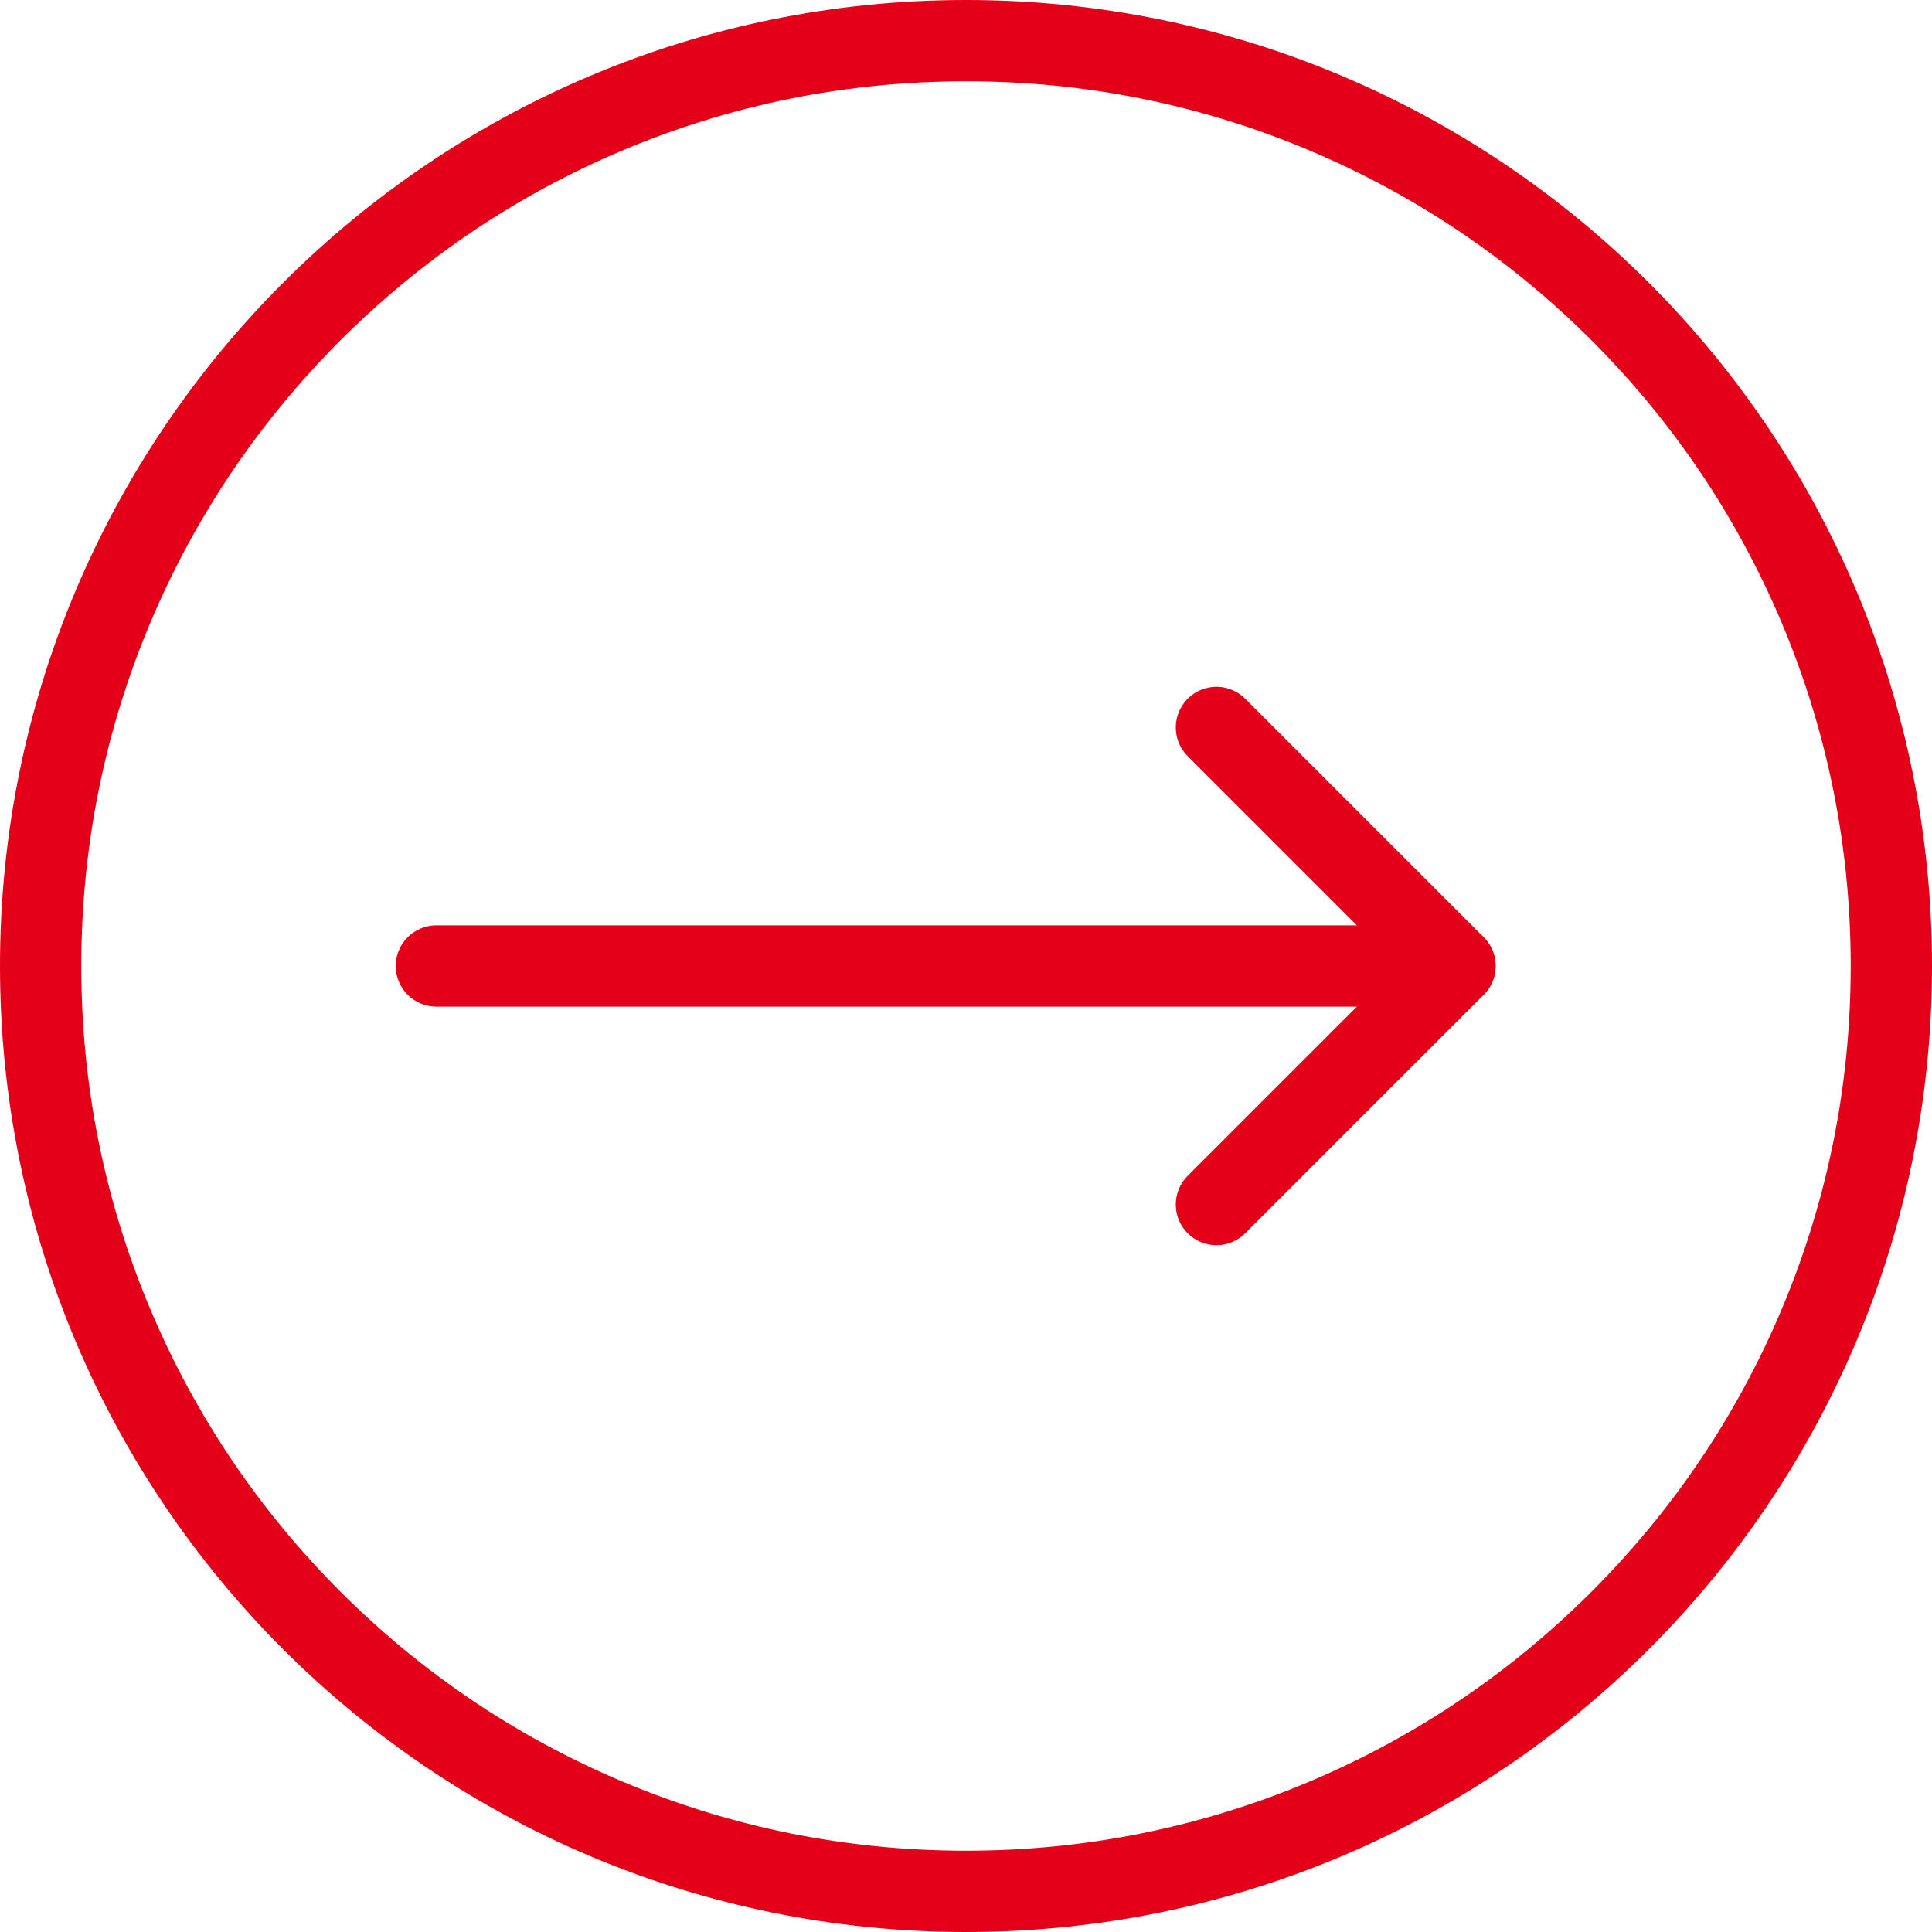 <svg id="Group_240" data-name="Group 240" xmlns="http://www.w3.org/2000/svg" width="47.534" height="47.534" viewBox="0 0 47.534 47.534">
  <g id="Group_239" data-name="Group 239">
    <g id="Group_238" data-name="Group 238">
      <g id="Path_21" data-name="Path 21" fill="none">
        <path d="M23.767,0A23.767,23.767,0,1,0,47.534,23.767,23.767,23.767,0,0,0,23.767,0Z" stroke="none"/>
        <path d="M 23.767 2 C 20.828 2 17.977 2.575 15.295 3.71 C 12.703 4.806 10.375 6.376 8.375 8.375 C 6.376 10.375 4.806 12.703 3.71 15.295 C 2.575 17.977 2 20.828 2 23.767 C 2 26.707 2.575 29.557 3.71 32.239 C 4.806 34.831 6.376 37.159 8.375 39.159 C 10.375 41.159 12.703 42.728 15.295 43.825 C 17.977 44.959 20.828 45.534 23.767 45.534 C 26.707 45.534 29.557 44.959 32.239 43.825 C 34.831 42.728 37.159 41.159 39.159 39.159 C 41.159 37.159 42.728 34.831 43.825 32.239 C 44.959 29.557 45.534 26.707 45.534 23.767 C 45.534 20.828 44.959 17.977 43.825 15.295 C 42.728 12.703 41.159 10.375 39.159 8.375 C 37.159 6.376 34.831 4.806 32.239 3.71 C 29.557 2.575 26.707 2 23.767 2 M 23.767 -7.62939453125e-06 C 36.893 -7.62939453125e-06 47.534 10.641 47.534 23.767 C 47.534 36.893 36.893 47.534 23.767 47.534 C 10.641 47.534 0 36.893 0 23.767 C 0 10.641 10.641 -7.62939453125e-06 23.767 -7.62939453125e-06 Z" stroke="none" fill="#e50019"/>
      </g>
      <path id="Path_544" data-name="Path 544" d="M0,0H23.474" transform="translate(10.737 23.767)" fill="rgba(0,0,0,0)" stroke="#e50019" stroke-linecap="round" stroke-linejoin="round" stroke-width="2"/>
      <line id="Line_5" data-name="Line 5" x2="5.868" y2="5.868" transform="translate(29.929 17.898)" fill="none" stroke="#e50019" stroke-linecap="round" stroke-linejoin="round" stroke-width="2"/>
      <line id="Line_6" data-name="Line 6" y1="5.868" x2="5.868" transform="translate(29.929 23.768)" fill="none" stroke="#e50019" stroke-linecap="round" stroke-linejoin="round" stroke-width="2"/>
    </g>
  </g>
</svg>
